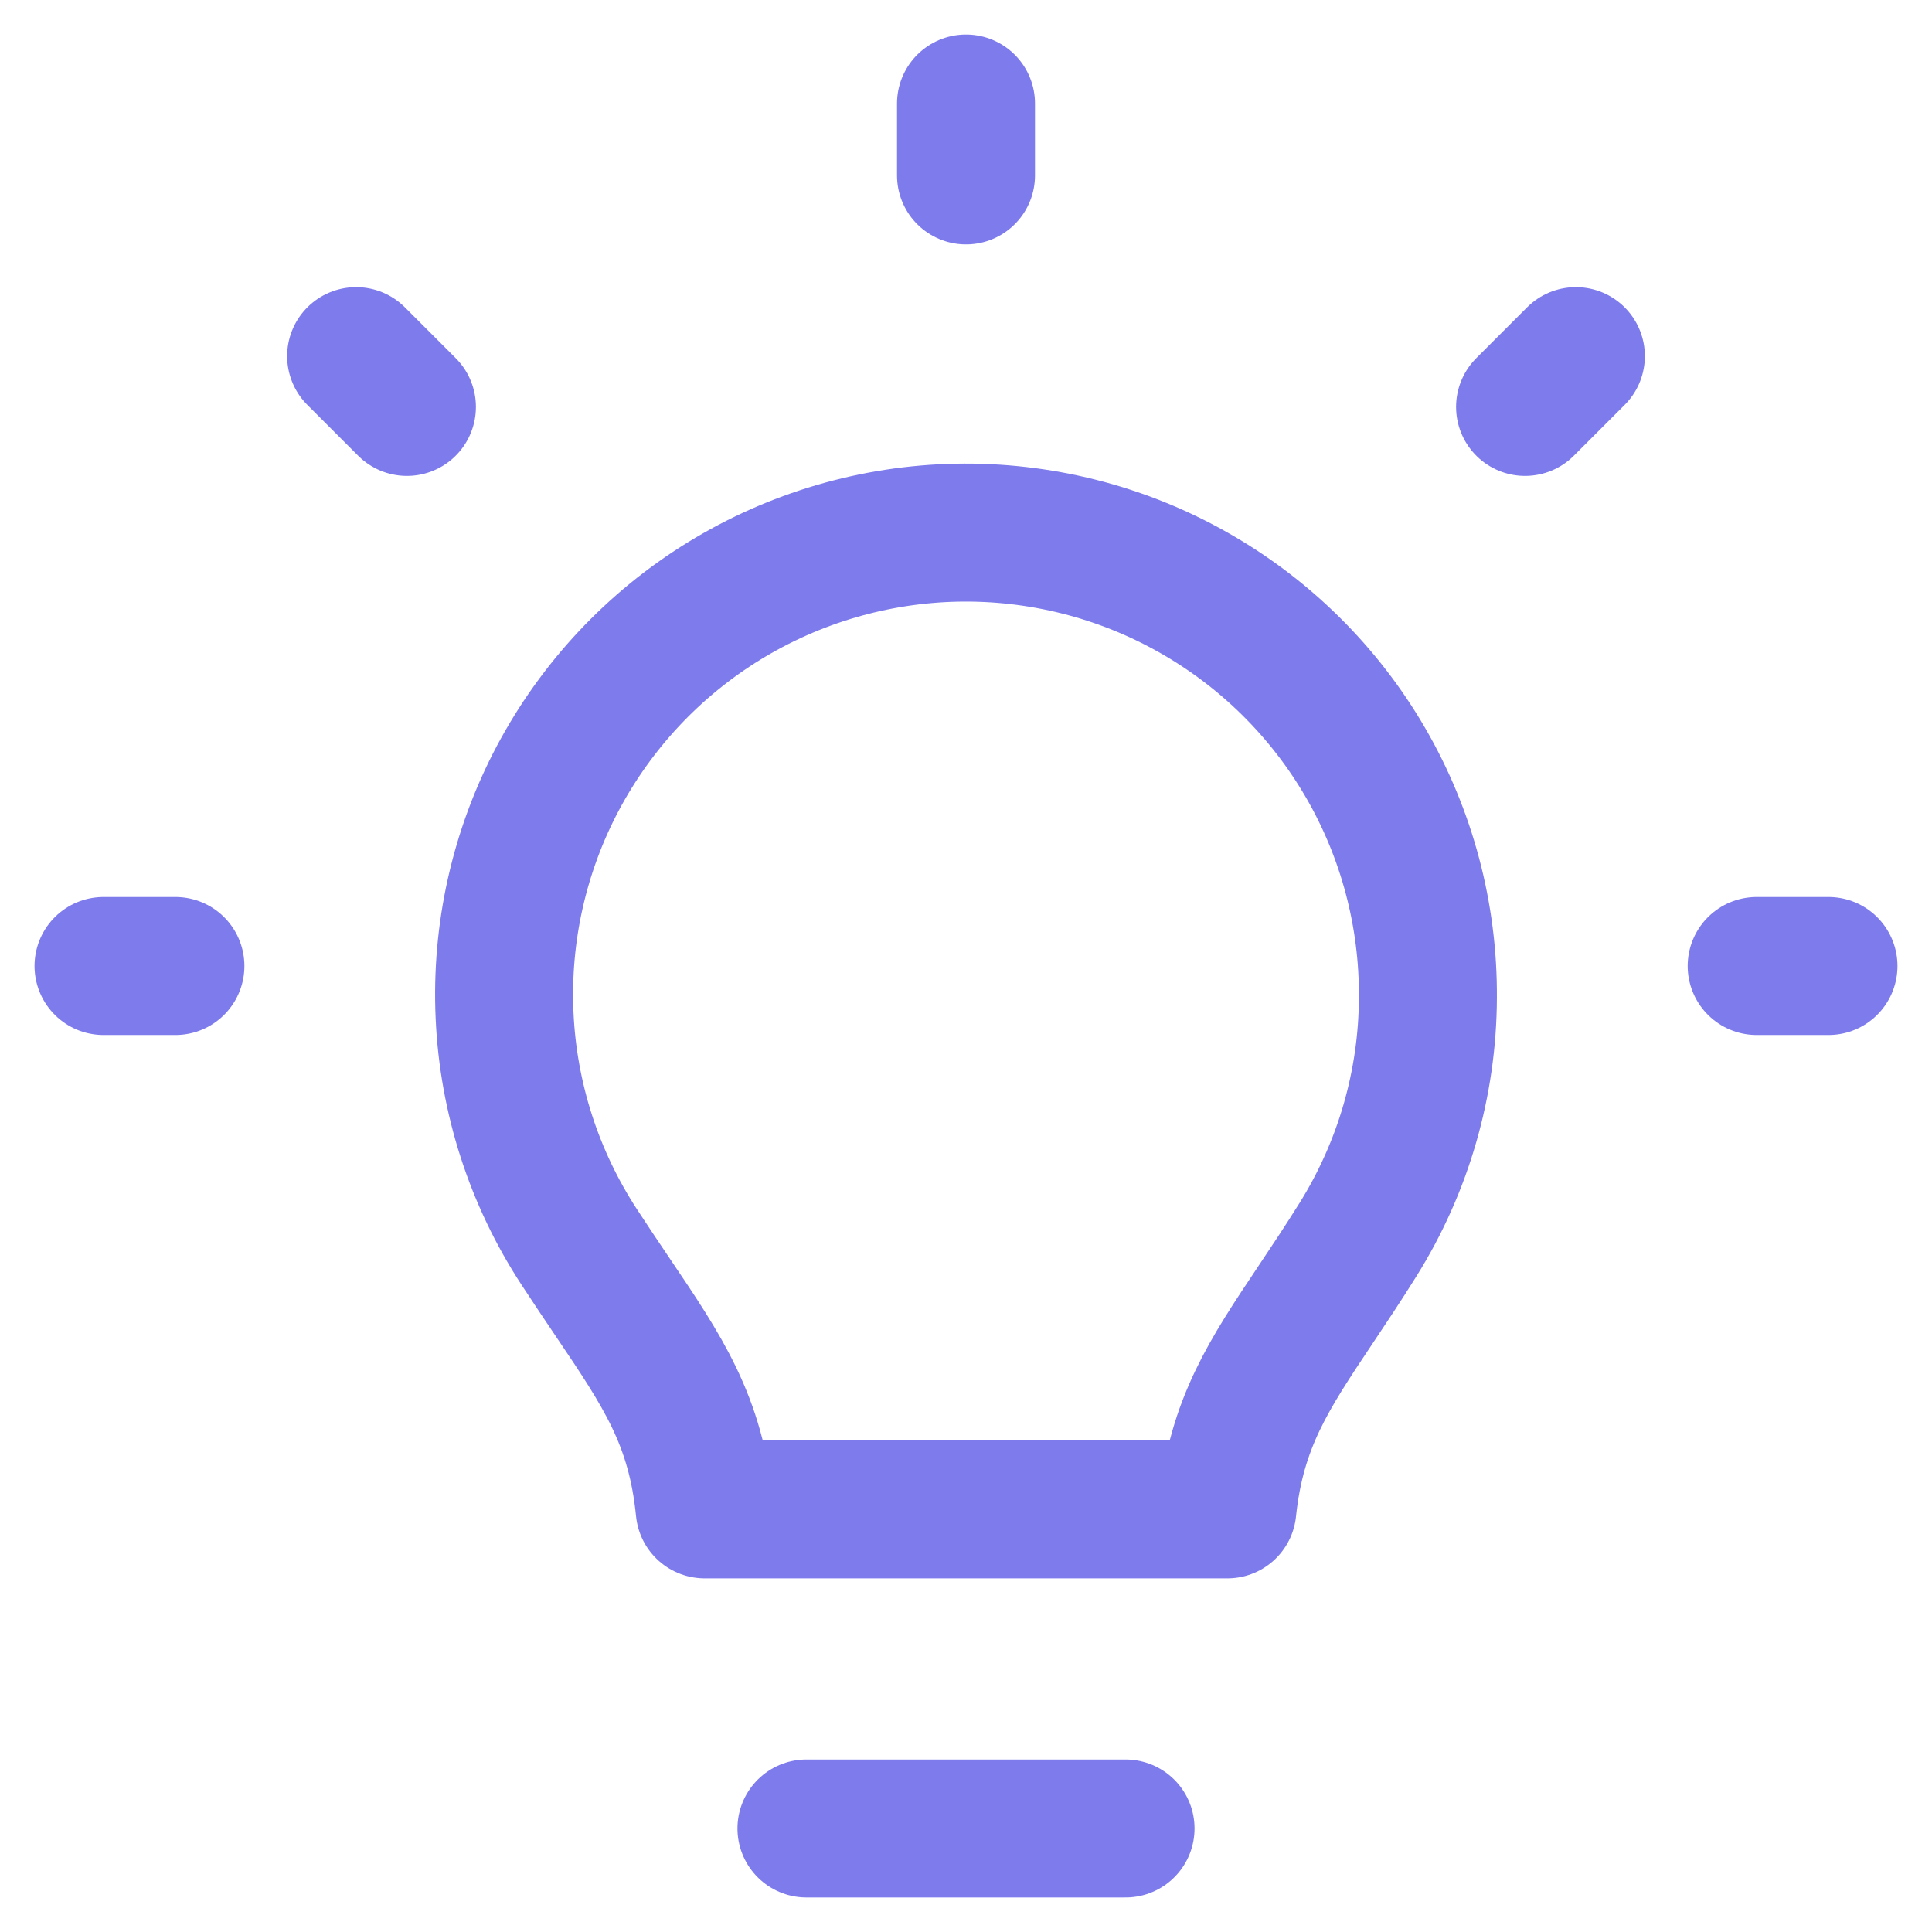 <?xml version="1.0" encoding="UTF-8"?> <svg xmlns="http://www.w3.org/2000/svg" width="24" height="24" viewBox="0 0 24 24" fill="none"> <g clip-path="url(#clip0_309_434)"> <path d="M4.424 4.424L5.055 5.055" stroke="#7E7BED" stroke-width="1.714" stroke-linecap="round" stroke-linejoin="round"></path> <path d="M12 1.286V2.179" stroke="#7E7BED" stroke-width="1.714" stroke-linecap="round" stroke-linejoin="round"></path> <path d="M22.714 12H21.822" stroke="#7E7BED" stroke-width="1.714" stroke-linecap="round" stroke-linejoin="round"></path> <path d="M2.179 12H1.286" stroke="#7E7BED" stroke-width="1.714" stroke-linecap="round" stroke-linejoin="round"></path> <path d="M19.576 4.424L18.945 5.055" stroke="#7E7BED" stroke-width="1.714" stroke-linecap="round" stroke-linejoin="round"></path> <path d="M16.964 9.476C17.478 10.362 17.745 11.37 17.738 12.394C17.734 13.457 17.433 14.497 16.87 15.398C16.682 15.699 16.506 15.963 16.344 16.205C15.76 17.079 15.359 17.679 15.247 18.75H8.754C8.644 17.644 8.238 17.043 7.605 16.106C7.477 15.916 7.34 15.713 7.194 15.489C6.634 14.631 6.314 13.639 6.268 12.616C6.221 11.592 6.449 10.575 6.928 9.67C7.408 8.765 8.12 8.004 8.993 7.467C9.865 6.931 10.865 6.637 11.889 6.617C12.913 6.598 13.924 6.852 14.816 7.355C15.709 7.858 16.45 8.59 16.964 9.476Z" stroke="#7E7BED" stroke-width="1.714" stroke-linecap="round" stroke-linejoin="round"></path> <path d="M13.982 22.714H10.018" stroke="#7E7BED" stroke-width="1.714" stroke-linecap="round" stroke-linejoin="round"></path> </g> <defs> <clipPath id="clip0_309_434"> <rect width="24" height="24" fill="white"></rect> </clipPath> </defs> </svg> 
